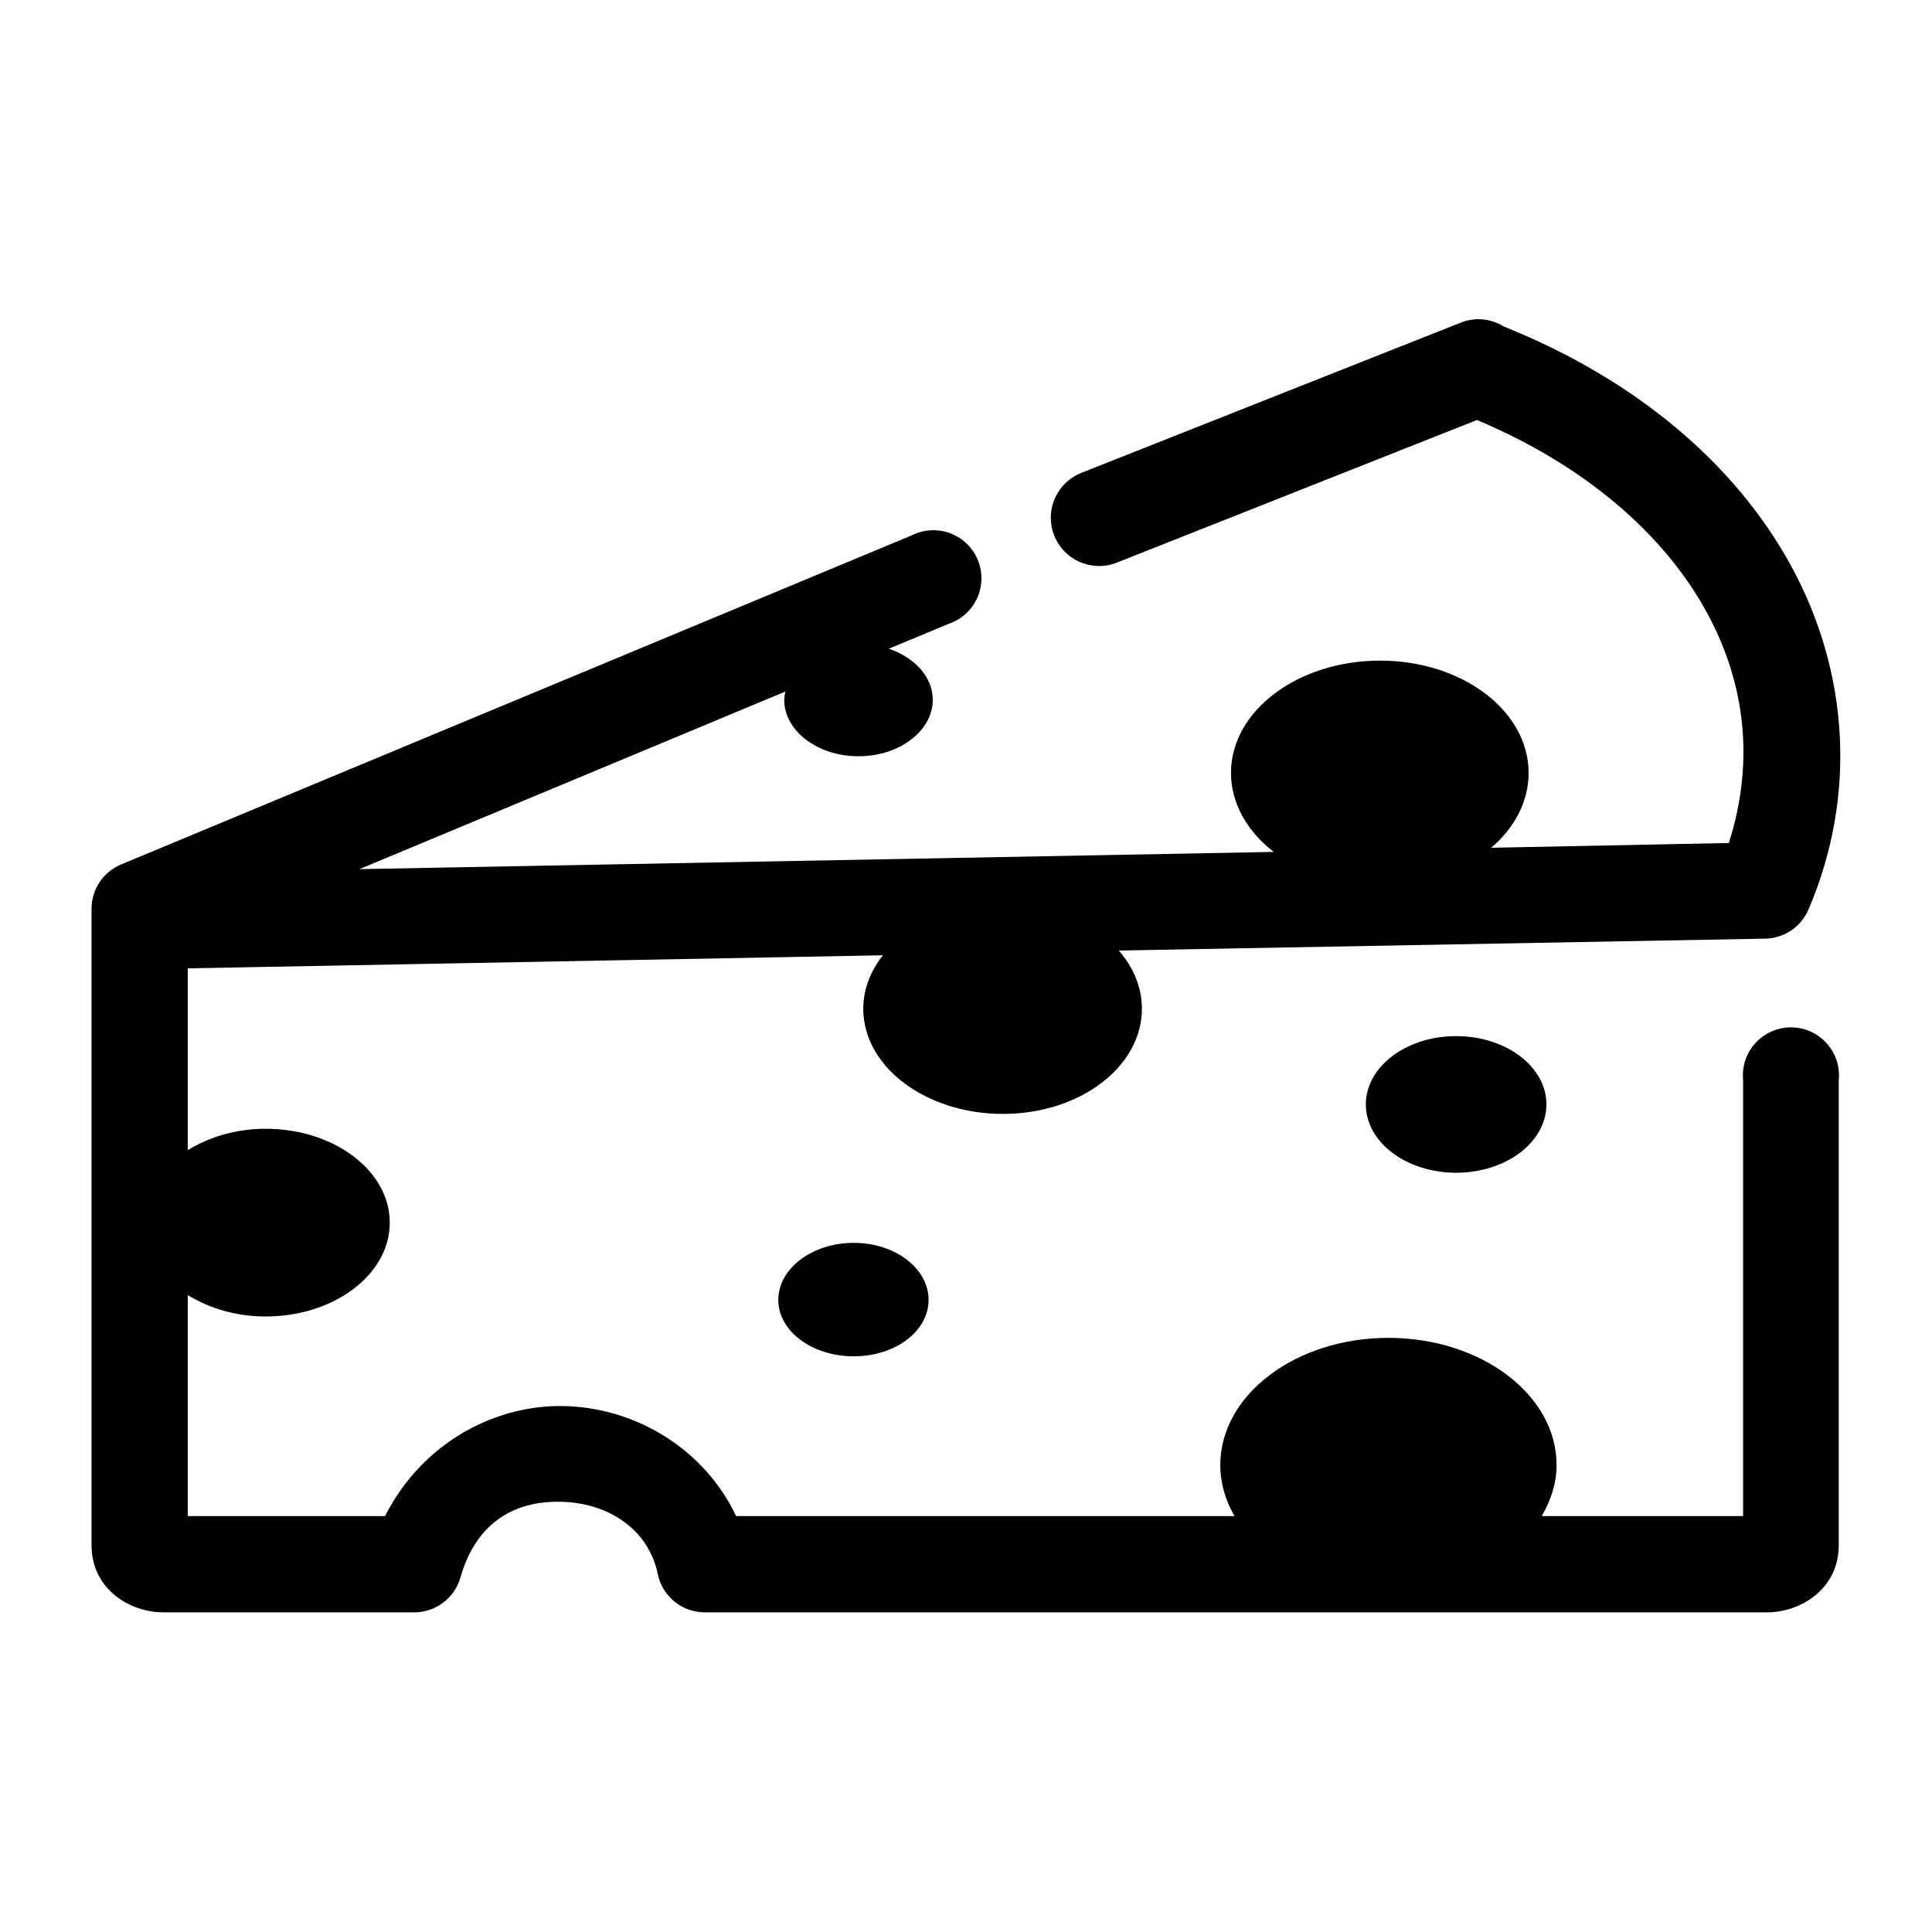 <?xml version="1.0" encoding="UTF-8"?>
<!-- The Best Svg Icon site in the world: iconSvg.co, Visit us! https://iconsvg.co -->
<svg fill="#000000" width="800px" height="800px" version="1.1" viewBox="144 144 512 512" xmlns="http://www.w3.org/2000/svg">
 <path d="m534.14 228.7c-1.023 0.141-2.027 0.406-2.992 0.789l-100.6 39.832c-3.152 1.25-5.68 3.703-7.023 6.82-1.344 3.113-1.395 6.637-0.141 9.789 1.25 3.152 3.703 5.68 6.82 7.023 3.113 1.344 6.637 1.391 9.789 0.141l95.41-37.785c28.77 12.066 49.711 30.414 60.93 51.008 10.516 19.309 12.516 40.141 5.824 61.09l-62.977 1.258c6.18-5.258 9.918-12.25 9.918-19.836 0-16.453-17.586-29.758-39.359-29.758s-39.516 13.305-39.516 29.758c0 8.113 4.367 15.566 11.332 20.938l-242.3 4.566 112.89-47.074c-0.145 0.723-0.316 1.449-0.316 2.203 0 8.211 8.816 14.957 19.68 14.957 10.867 0 19.684-6.746 19.684-14.957 0-6.055-4.773-11.223-11.652-13.539l15.902-6.613c3.34-1.133 6.059-3.598 7.516-6.809 1.453-3.215 1.508-6.887 0.152-10.145-1.352-3.254-3.996-5.805-7.301-7.035-3.305-1.234-6.973-1.043-10.129 0.531l-209.55 87.223c-4.723 1.949-7.824 6.535-7.871 11.648v168.78c0 11.527 10.027 17.789 19.051 17.789h66.598c5.656-0.059 10.594-3.844 12.121-9.289 4.496-15.566 15.535-20.496 27.395-19.992 11.863 0.5 22.363 7.191 24.875 19.047 1.191 5.934 6.391 10.211 12.441 10.234h281.5c9.023 0 19.051-6.262 19.051-17.789v-123.28c0.348-3.574-0.832-7.129-3.246-9.785-2.41-2.66-5.836-4.176-9.426-4.176-3.59 0-7.016 1.516-9.43 4.176-2.414 2.656-3.59 6.211-3.246 9.785v115.56h-53.371c2.426-4.156 3.938-8.707 3.938-13.539 0-18.586-19.961-33.695-44.559-33.695-24.594 0-44.555 15.109-44.555 33.695 0 4.832 1.352 9.383 3.777 13.539h-132.09c-8.398-17.73-26.234-28.352-44.559-29.129-18.816-0.797-38.504 9.445-48.488 29.129h-52.273v-58.57c5.66 3.473 12.77 5.668 20.625 5.668 18.18 0 32.906-11.137 32.906-24.875 0-13.734-14.727-24.875-32.906-24.875-7.856 0-14.965 2.195-20.625 5.668v-48.176l184.21-3.465c-3.266 4.16-5.195 8.984-5.195 14.172 0 15.402 16.609 27.867 37 27.867 20.387 0 36.84-12.465 36.84-27.867 0-5.707-2.25-11.012-6.141-15.43l171.3-3.148c5.016-0.086 9.516-3.106 11.492-7.715 13.016-30.434 10.555-63.242-4.566-91-14.785-27.148-41.332-49.531-76.043-63.449-0.207-0.113-0.418-0.219-0.629-0.316-0.18-0.07-0.293-0.242-0.473-0.316-0.359-0.172-0.73-0.332-1.105-0.469-1.996-0.793-4.164-1.062-6.297-0.789zm-4.25 189.88c-13.23 0-23.93 8.109-23.93 18.105s10.699 18.105 23.93 18.105 23.93-8.109 23.93-18.105-10.699-18.105-23.93-18.105zm-159.64 54.789c-10.996 0-19.996 6.805-19.996 15.113 0 8.309 9 14.957 19.996 14.957 10.996 0 19.836-6.648 19.836-14.957 0-8.309-8.84-15.113-19.836-15.113z"/>
</svg>